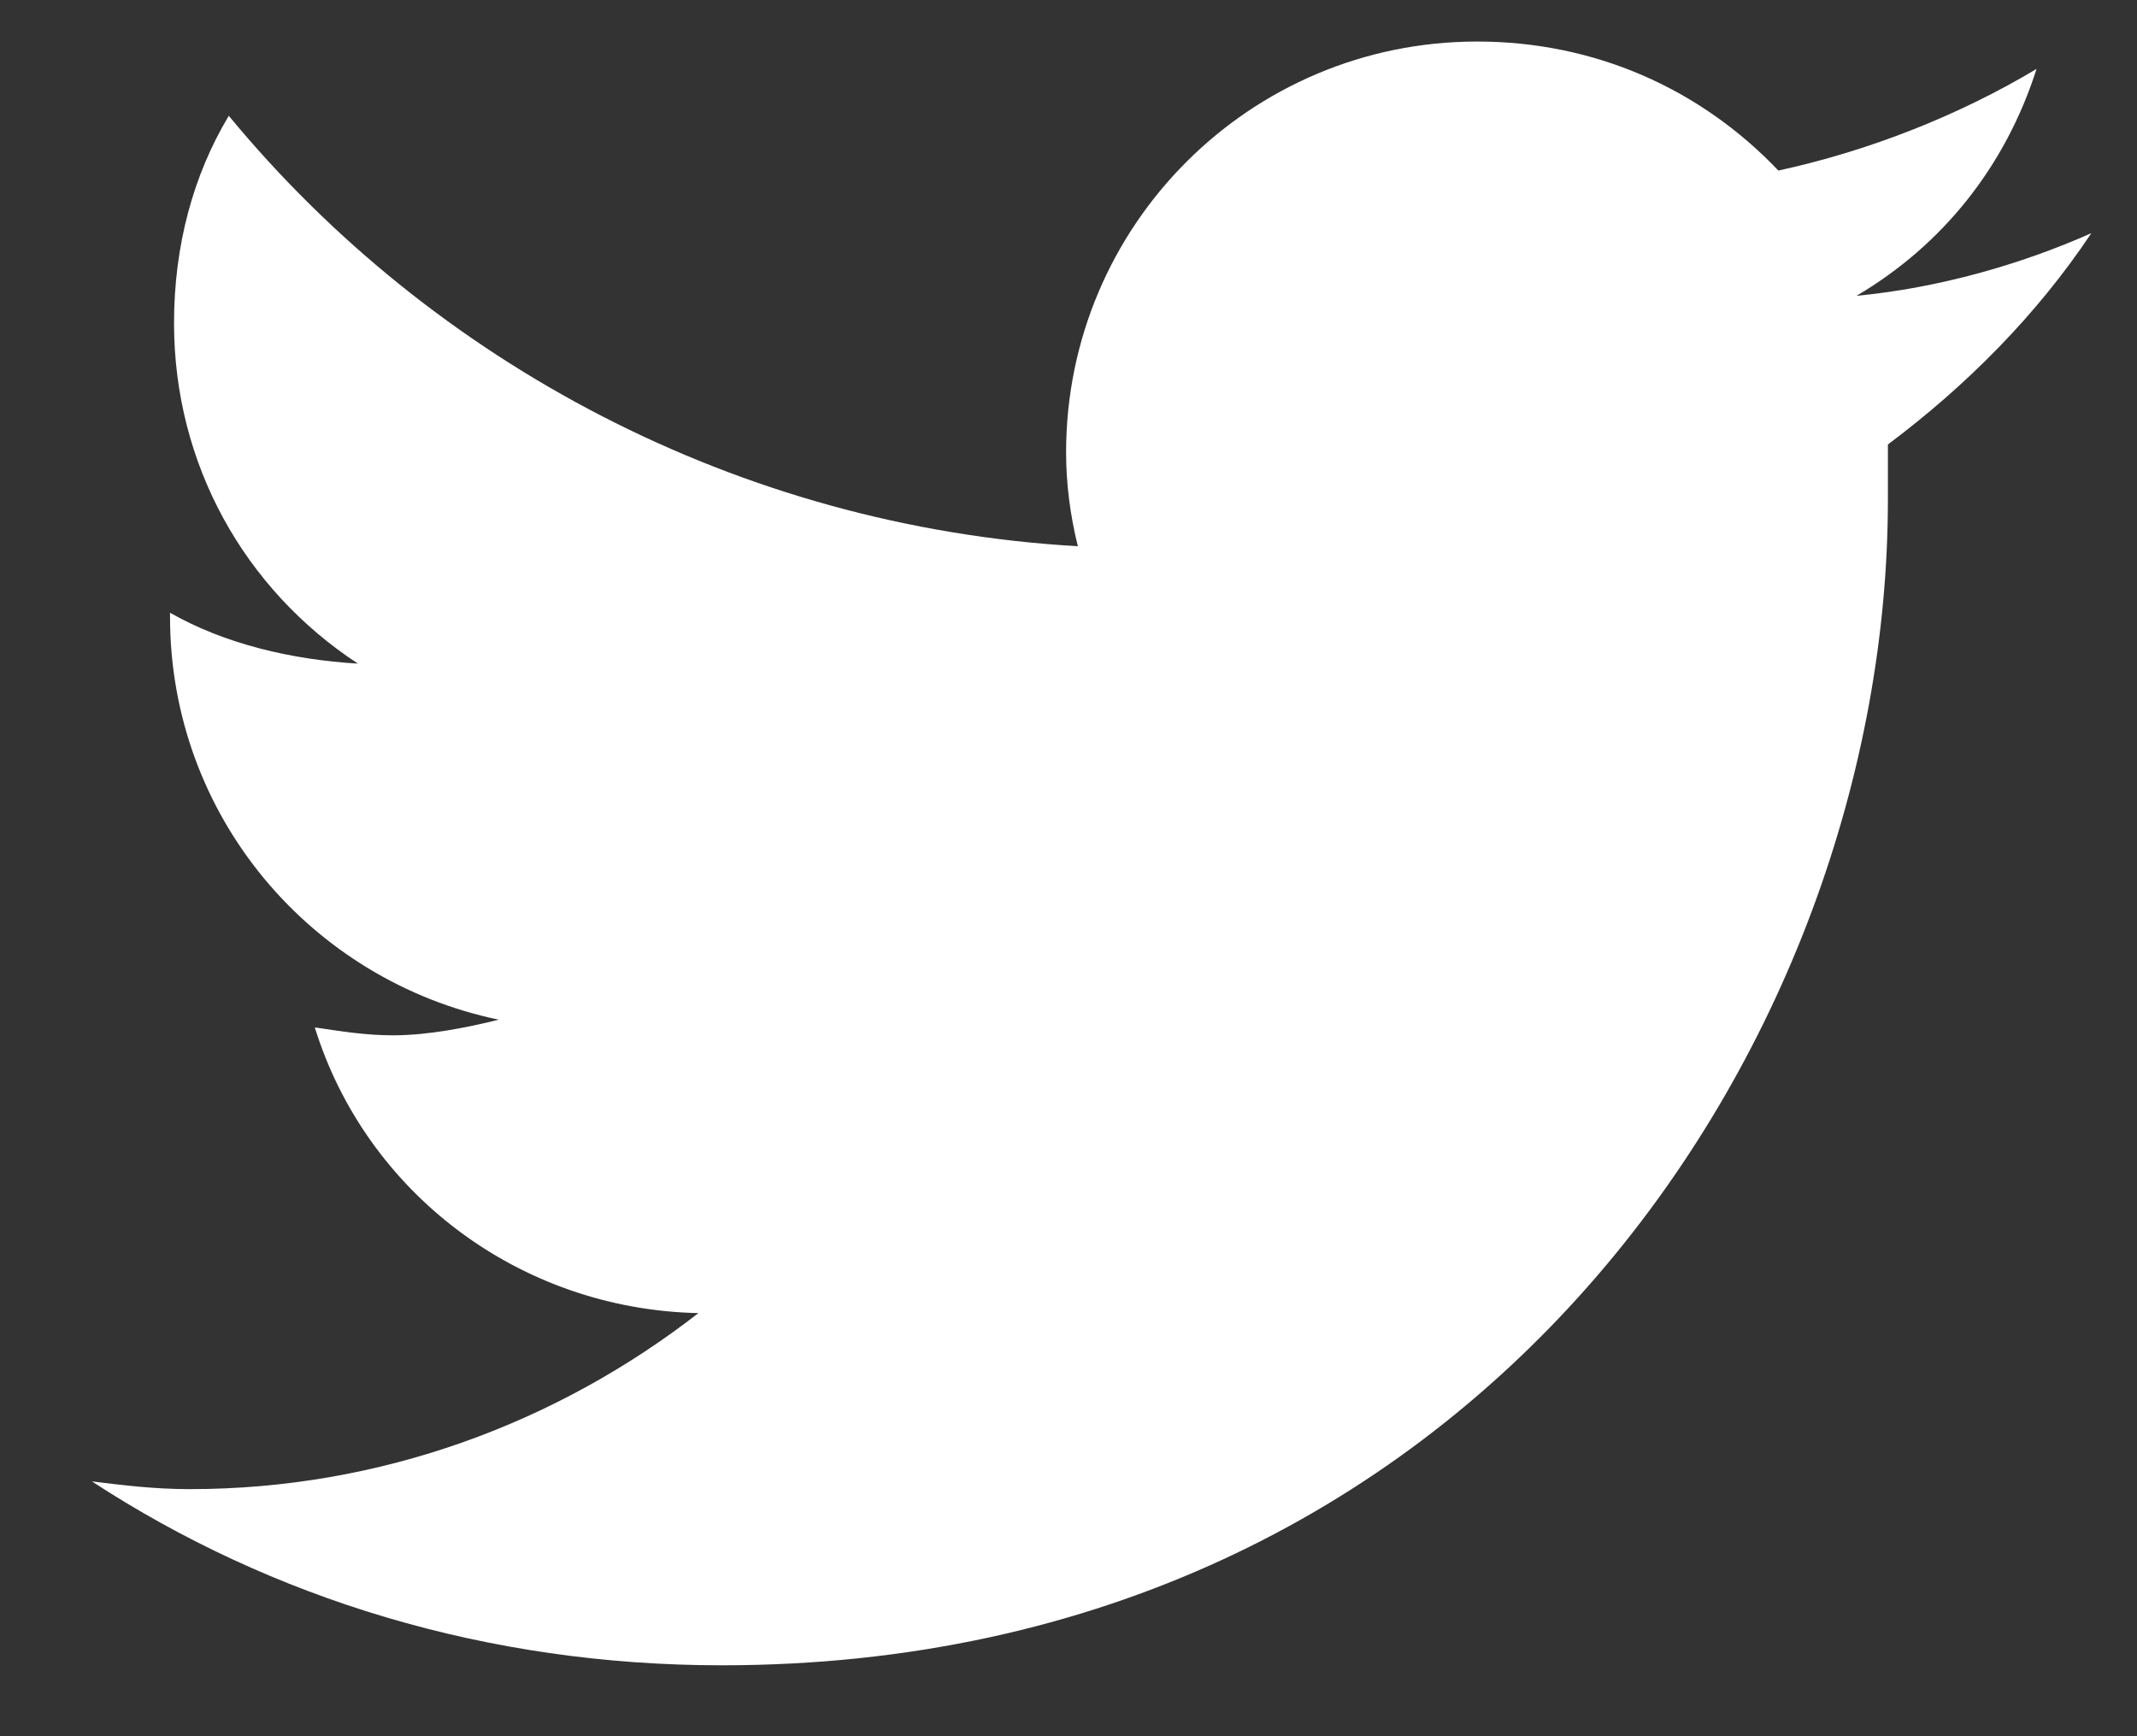 <svg width="16" height="13" viewBox="0 0 16 13" fill="none" xmlns="http://www.w3.org/2000/svg">
<rect x="0" y="0" width="16" height="13" fill="#333333" stroke="none"/>
<path d="M14.135 3.328C14.135 3.475 14.135 3.592 14.135 3.738C14.135 7.811 11.059 12.469 5.404 12.469C3.646 12.469 2.035 11.971 0.688 11.092C0.922 11.121 1.156 11.15 1.42 11.15C2.855 11.15 4.174 10.652 5.229 9.832C3.881 9.803 2.738 8.924 2.357 7.693C2.562 7.723 2.738 7.752 2.943 7.752C3.207 7.752 3.5 7.693 3.734 7.635C2.328 7.342 1.273 6.111 1.273 4.617V4.588C1.684 4.822 2.182 4.939 2.68 4.969C1.83 4.412 1.303 3.475 1.303 2.42C1.303 1.834 1.449 1.307 1.713 0.867C3.236 2.713 5.521 3.943 8.07 4.09C8.012 3.855 7.982 3.621 7.982 3.387C7.982 1.688 9.359 0.311 11.059 0.311C11.938 0.311 12.729 0.662 13.315 1.277C13.988 1.131 14.662 0.867 15.248 0.516C15.014 1.248 14.545 1.834 13.9 2.215C14.516 2.156 15.131 1.98 15.658 1.746C15.248 2.361 14.721 2.889 14.135 3.328Z" fill="white"/>
</svg>
